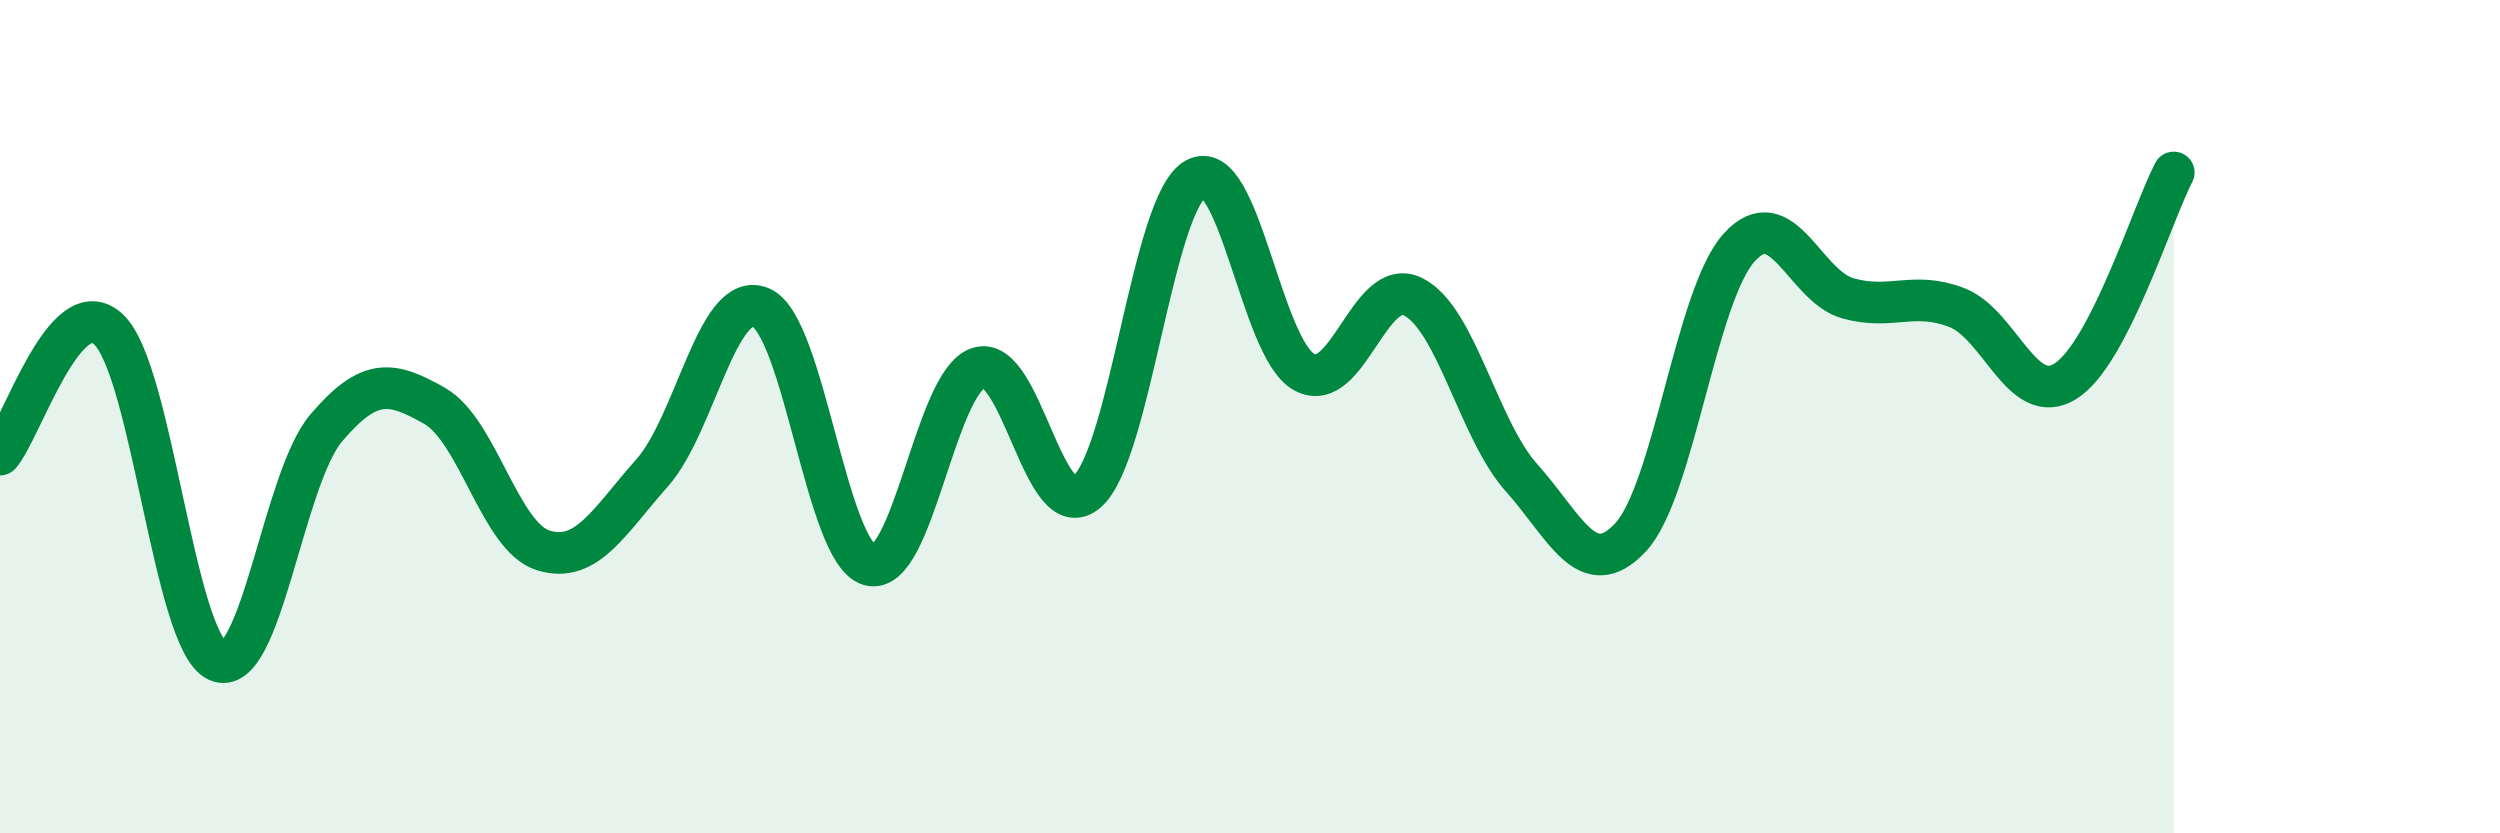
    <svg width="60" height="20" viewBox="0 0 60 20" xmlns="http://www.w3.org/2000/svg">
      <path
        d="M 0,10.91 C 0.52,10.31 1.57,6.92 2.61,7.91 C 3.65,8.9 4.18,15.39 5.22,15.86 C 6.26,16.33 6.79,11.49 7.83,10.27 C 8.87,9.05 9.39,9.15 10.43,9.74 C 11.47,10.33 12,12.89 13.04,13.21 C 14.08,13.53 14.61,12.52 15.65,11.35 C 16.69,10.18 17.22,6.94 18.26,7.38 C 19.3,7.82 19.83,13.27 20.87,13.56 C 21.91,13.85 22.44,9.18 23.48,8.83 C 24.52,8.48 25.05,12.71 26.09,11.8 C 27.13,10.89 27.66,4.86 28.7,4.29 C 29.74,3.72 30.26,8.36 31.3,8.93 C 32.34,9.5 32.87,6.61 33.91,7.12 C 34.95,7.63 35.48,10.31 36.52,11.47 C 37.56,12.63 38.09,14.01 39.13,12.9 C 40.17,11.79 40.7,7.09 41.74,5.94 C 42.78,4.79 43.31,6.87 44.35,7.16 C 45.39,7.45 45.92,6.98 46.96,7.38 C 48,7.78 48.53,9.8 49.57,9.15 C 50.61,8.5 51.65,5.14 52.17,4.14L52.17 20L0 20Z"
        fill="#008740"
        opacity="0.1"
        stroke-linecap="round"
        stroke-linejoin="round"
      />
      <path
        d="M 0,10.91 C 0.52,10.31 1.57,6.92 2.61,7.91 C 3.65,8.9 4.18,15.39 5.22,15.86 C 6.26,16.33 6.79,11.49 7.83,10.27 C 8.87,9.05 9.39,9.15 10.43,9.74 C 11.47,10.33 12,12.89 13.04,13.21 C 14.08,13.53 14.61,12.52 15.65,11.35 C 16.69,10.18 17.22,6.94 18.26,7.38 C 19.3,7.82 19.83,13.27 20.87,13.56 C 21.91,13.85 22.44,9.18 23.48,8.83 C 24.52,8.48 25.05,12.71 26.09,11.8 C 27.13,10.89 27.66,4.86 28.7,4.29 C 29.74,3.72 30.26,8.36 31.3,8.93 C 32.34,9.5 32.87,6.61 33.91,7.12 C 34.95,7.63 35.48,10.31 36.52,11.47 C 37.56,12.63 38.09,14.01 39.13,12.9 C 40.17,11.79 40.7,7.09 41.74,5.94 C 42.78,4.79 43.31,6.87 44.35,7.16 C 45.39,7.45 45.92,6.98 46.96,7.38 C 48,7.78 48.53,9.8 49.57,9.15 C 50.61,8.5 51.65,5.14 52.17,4.14"
        stroke="#008740"
        stroke-width="1"
        fill="none"
        stroke-linecap="round"
        stroke-linejoin="round"
      />
    </svg>
  